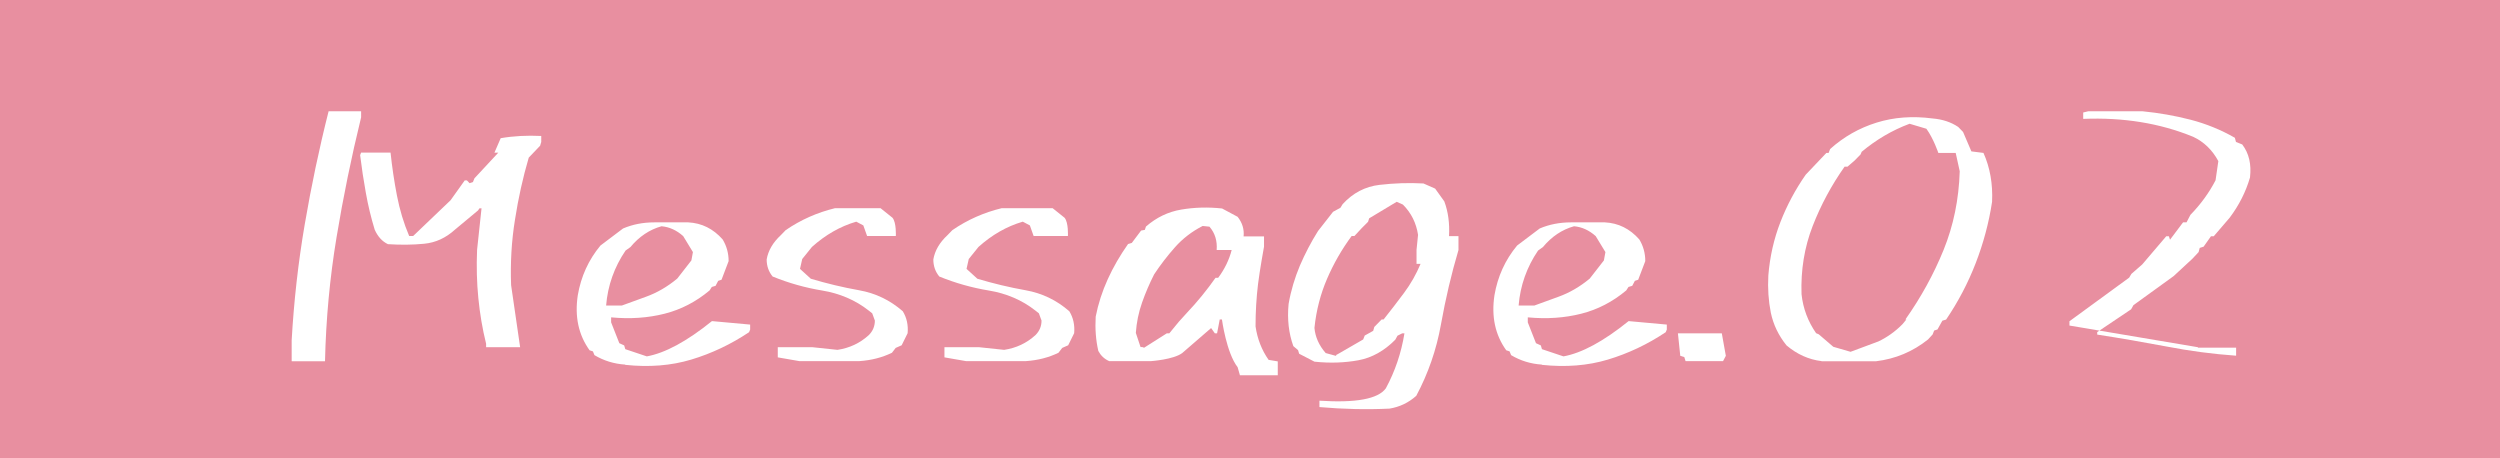 <?xml version="1.0" encoding="UTF-8"?><svg id="_レイヤー_2" xmlns="http://www.w3.org/2000/svg" viewBox="0 0 180 33"><defs><style>.cls-1{fill:#fff;}.cls-1,.cls-2{stroke-width:0px;}.cls-2{fill:#e88fa0;}</style></defs><g id="_レイヤー_1-2"><rect class="cls-2" width="180" height="33"/><path class="cls-1" d="M21,26v-1.5c.16-2.81.47-5.59.94-8.34.47-2.75,1.04-5.47,1.72-8.15h2.34v.44c-.7,2.86-1.29,5.74-1.77,8.64-.48,2.9-.76,5.87-.83,8.92h-2.39ZM35,25v-.25c-.27-1.08-.45-2.18-.56-3.29s-.14-2.27-.09-3.47l.32-2.99h-.15l-.1.15-1.67,1.39c-.65.59-1.38.93-2.21,1.01-.82.08-1.69.09-2.61.03-.42-.2-.73-.55-.95-1.04-.27-.88-.48-1.76-.64-2.66-.16-.89-.3-1.8-.41-2.71l.07-.18h2.12c.11,1.03.26,2.06.46,3.09.2,1.03.49,2,.88,2.91h.29l2.69-2.57,1.02-1.43h.16l.19.2.24-.08.11-.27,1.72-1.85h-.28l.45-1.04c.93-.16,1.9-.21,2.92-.16v.43l-.08.27-.82.86c-.42,1.43-.75,2.91-.99,4.46-.25,1.54-.34,3.12-.28,4.72l.65,4.47h-2.47Z"/><path class="cls-1" d="M45.01,26.25c-.8-.05-1.54-.28-2.21-.68l-.11-.27-.24-.08c-.8-1.11-1.08-2.43-.85-3.96.23-1.35.77-2.54,1.63-3.58l1.63-1.23c.68-.29,1.43-.44,2.25-.44h2.44c.98.05,1.8.46,2.48,1.23.28.46.43.98.43,1.56l-.51,1.34-.24.08-.19.36-.27.08-.16.25c-.98.82-2.06,1.38-3.25,1.68-1.19.3-2.47.39-3.84.26v.36l.59,1.5.35.16.08.27,1.55.52c1.32-.24,2.88-1.08,4.69-2.54l2.75.25v.36l-.08.19c-1.32.88-2.7,1.53-4.16,1.97-1.46.44-3.04.56-4.75.38ZM46.5,21.37c.81-.29,1.56-.73,2.26-1.31l1.02-1.31.11-.6-.7-1.15c-.47-.42-.99-.66-1.56-.71-.86.24-1.61.74-2.24,1.5l-.35.25c-.81,1.19-1.28,2.51-1.4,3.96h1.13l1.73-.63Z"/><path class="cls-1" d="M57.55,26l-1.55-.27v-.73h2.5l1.8.19c.86-.13,1.62-.48,2.26-1.07.29-.29.43-.64.43-1.04l-.19-.52-.24-.19c-.97-.77-2.13-1.25-3.35-1.45s-2.43-.54-3.58-1.01c-.29-.35-.43-.76-.43-1.23.11-.64.45-1.22,1.02-1.75l.35-.36c1.09-.75,2.28-1.27,3.55-1.58h3.28l.86.69c.29.35.24,1.31.24,1.31h-2.07l-.27-.76-.51-.27c-1.16.34-2.22.95-3.19,1.82l-.7.87-.16.71.78.71c1.14.34,2.3.62,3.48.83,1.18.21,2.22.71,3.14,1.51.29.47.4,1,.35,1.58l-.43.87-.43.19-.27.35c-.7.34-1.47.54-2.33.6h-4.37Z"/><path class="cls-1" d="M69.55,26l-1.55-.27v-.73h2.5l1.8.19c.86-.13,1.62-.48,2.26-1.07.29-.29.43-.64.43-1.04l-.19-.52-.24-.19c-.97-.77-2.13-1.25-3.35-1.45s-2.43-.54-3.58-1.01c-.29-.35-.43-.76-.43-1.23.11-.64.45-1.22,1.02-1.75l.35-.36c1.09-.75,2.28-1.27,3.55-1.58h3.67l.86.69c.29.35.24,1.31.24,1.31h-2.47l-.27-.76-.51-.27c-1.16.34-2.22.95-3.19,1.82l-.7.87-.16.71.78.71c1.14.34,2.3.62,3.48.83,1.18.21,2.22.71,3.14,1.51.29.47.4,1,.35,1.58l-.43.87-.43.19-.27.35c-.7.34-1.47.54-2.33.6h-4.37Z"/><path class="cls-1" d="M89.27,27l-.16-.56c-.81-1.04-1.13-3.44-1.13-3.44h-.16l-.19,1h-.16l-.27-.38-2.08,1.8c-.63.47-2.24.58-2.24.58h-3.02c-.36-.16-.61-.41-.78-.73-.18-.78-.24-1.6-.19-2.47.18-.92.47-1.82.87-2.7.4-.88.89-1.72,1.46-2.53l.27-.08.67-.89.27-.05.08-.24c.75-.65,1.59-1.06,2.54-1.22.94-.16,1.92-.19,2.94-.08l1.12.6c.34.43.48.9.43,1.41h1.47v.74s-.31,1.7-.43,2.69c-.12.99-.18,2.01-.18,3.05.13.89.44,1.7.94,2.41l.66.11v1h-2.73ZM82.37,25.04l1.64-1.04h.18l.69-.84.59-.65c.75-.79,1.43-1.63,2.05-2.51h.19c.46-.62.79-1.29.97-2h-1.08c.05-.66-.12-1.22-.52-1.68l-.49-.05c-.78.4-1.44.91-1.99,1.53-.55.62-1.05,1.27-1.5,1.95-.33.65-.62,1.32-.87,2.03-.25.71-.4,1.44-.45,2.19l.34,1.02h.13l.11.04Z"/><path class="cls-1" d="M95,29.31v-.46c2.62.17,4.22-.12,4.78-.89.66-1.22,1.11-2.54,1.34-3.96h-.16l-.34.17-.16.29c-.79.8-1.68,1.3-2.66,1.48-.99.18-2.04.22-3.16.1l-1.1-.57-.08-.26-.34-.29c-.33-.92-.45-1.93-.34-3.04.17-.98.45-1.89.81-2.75.37-.86.8-1.69,1.31-2.5l1.08-1.38.53-.29.16-.26c.73-.8,1.62-1.27,2.66-1.39,1.04-.12,2.1-.16,3.16-.1l.84.37.66.92c.28.75.39,1.58.34,2.5h.68v1c-.51,1.72-.93,3.51-1.26,5.35-.33,1.85-.93,3.56-1.78,5.15-.56.5-1.2.8-1.92.92-1.66.08-3.34.04-5.04-.11ZM96.28,25.52l1.87-1.08.11-.28.61-.34.08-.28.53-.54h.14c.49-.62.99-1.26,1.47-1.91.49-.66.88-1.35,1.19-2.09h-.29v-1.01l.11-1.08c-.13-.85-.49-1.58-1.09-2.18l-.45-.2-1.98,1.19-.08.25-.45.45-.53.57h-.2c-.71.96-1.3,1.99-1.77,3.08-.47,1.09-.78,2.27-.91,3.54.06.66.33,1.26.81,1.81l.73.2.08-.11Z"/><path class="cls-1" d="M111.01,26.25c-.8-.05-1.54-.28-2.21-.68l-.11-.27-.24-.08c-.8-1.11-1.08-2.43-.85-3.96.23-1.35.77-2.54,1.63-3.58l1.63-1.23c.68-.29,1.43-.44,2.25-.44h2.44c.98.05,1.8.46,2.48,1.23.28.46.43.98.43,1.56l-.51,1.34-.24.08-.19.36-.27.08-.16.25c-.98.82-2.06,1.38-3.25,1.68-1.19.3-2.47.39-3.84.26v.36l.59,1.5.35.16.08.27,1.55.52c1.32-.24,2.88-1.08,4.69-2.54l2.75.25v.36l-.08.19c-1.32.88-2.7,1.53-4.16,1.97-1.46.44-3.04.56-4.75.38ZM112.2,21.37c.81-.29,1.56-.73,2.26-1.31l1.02-1.31.11-.6-.7-1.15c-.47-.42-.99-.66-1.56-.71-.86.24-1.61.74-2.24,1.5l-.35.25c-.81,1.19-1.28,2.51-1.4,3.96h1.13l1.73-.63Z"/><path class="cls-1" d="M121.36,26l-.09-.29-.29-.09-.17-1.62h3.16l.29,1.62-.2.38h-2.7Z"/><path class="cls-1" d="M131.15,26c-.92-.11-1.76-.49-2.52-1.13-.58-.72-.95-1.5-1.13-2.35-.17-.85-.23-1.75-.18-2.68.11-1.36.4-2.64.87-3.85.47-1.21,1.08-2.35,1.82-3.41l1.49-1.57h.16l.11-.28c.98-.88,2.09-1.51,3.34-1.9,1.25-.39,2.59-.49,4.04-.3.71.06,1.32.26,1.84.61l.35.36.6,1.4.87.11c.47,1.05.68,2.22.62,3.52-.23,1.52-.63,3-1.18,4.42-.55,1.42-1.26,2.78-2.13,4.06l-.27.08-.35.63-.24.08-.11.28-.33.36c-1.1.88-2.35,1.4-3.74,1.57h-3.93ZM135.21,24.6c.64-.3,1.24-.72,1.77-1.26l.28-.34h-.07c1.12-1.59,2.04-3.26,2.75-5.01.71-1.75,1.1-3.64,1.16-5.66l-.29-1.32h-1.25s-.34-1.02-.86-1.74l-1.21-.36c-1.26.47-2.41,1.15-3.45,2.02l-.08.19-.43.44-.51.44h-.21c-.94,1.33-1.71,2.76-2.3,4.28-.59,1.52-.86,3.16-.8,4.9.11,1.03.46,1.96,1.05,2.81l.19.08,1.05.9,1.24.36,1.96-.73Z"/><path class="cls-1" d="M158.25,25l-9.25-1.56v-.31l4.3-3.14.16-.27.78-.68,1.73-2.03h.19l.08.25.94-1.25h.25l.28-.54c.73-.75,1.34-1.58,1.81-2.49l.2-1.38c-.43-.8-1.04-1.39-1.81-1.75-1.22-.5-2.49-.85-3.79-1.06-1.3-.21-2.68-.29-4.13-.23v-.46l.37-.09h3.89c1.2.12,2.35.32,3.47.61,1.11.29,2.18.72,3.19,1.3l.08.3.45.18c.49.64.67,1.43.56,2.38-.3,1.03-.79,2-1.46,2.89l-1.15,1.34h-.2l-.53.75-.28.09-.08.3-.45.48-1.35,1.25-2.89,2.09-.17.3-2.44,1.64v.18c1.69.26,3.35.55,5,.86,1.65.32,3.31.54,5,.66v-.58h-2.75Z"/></g></svg>